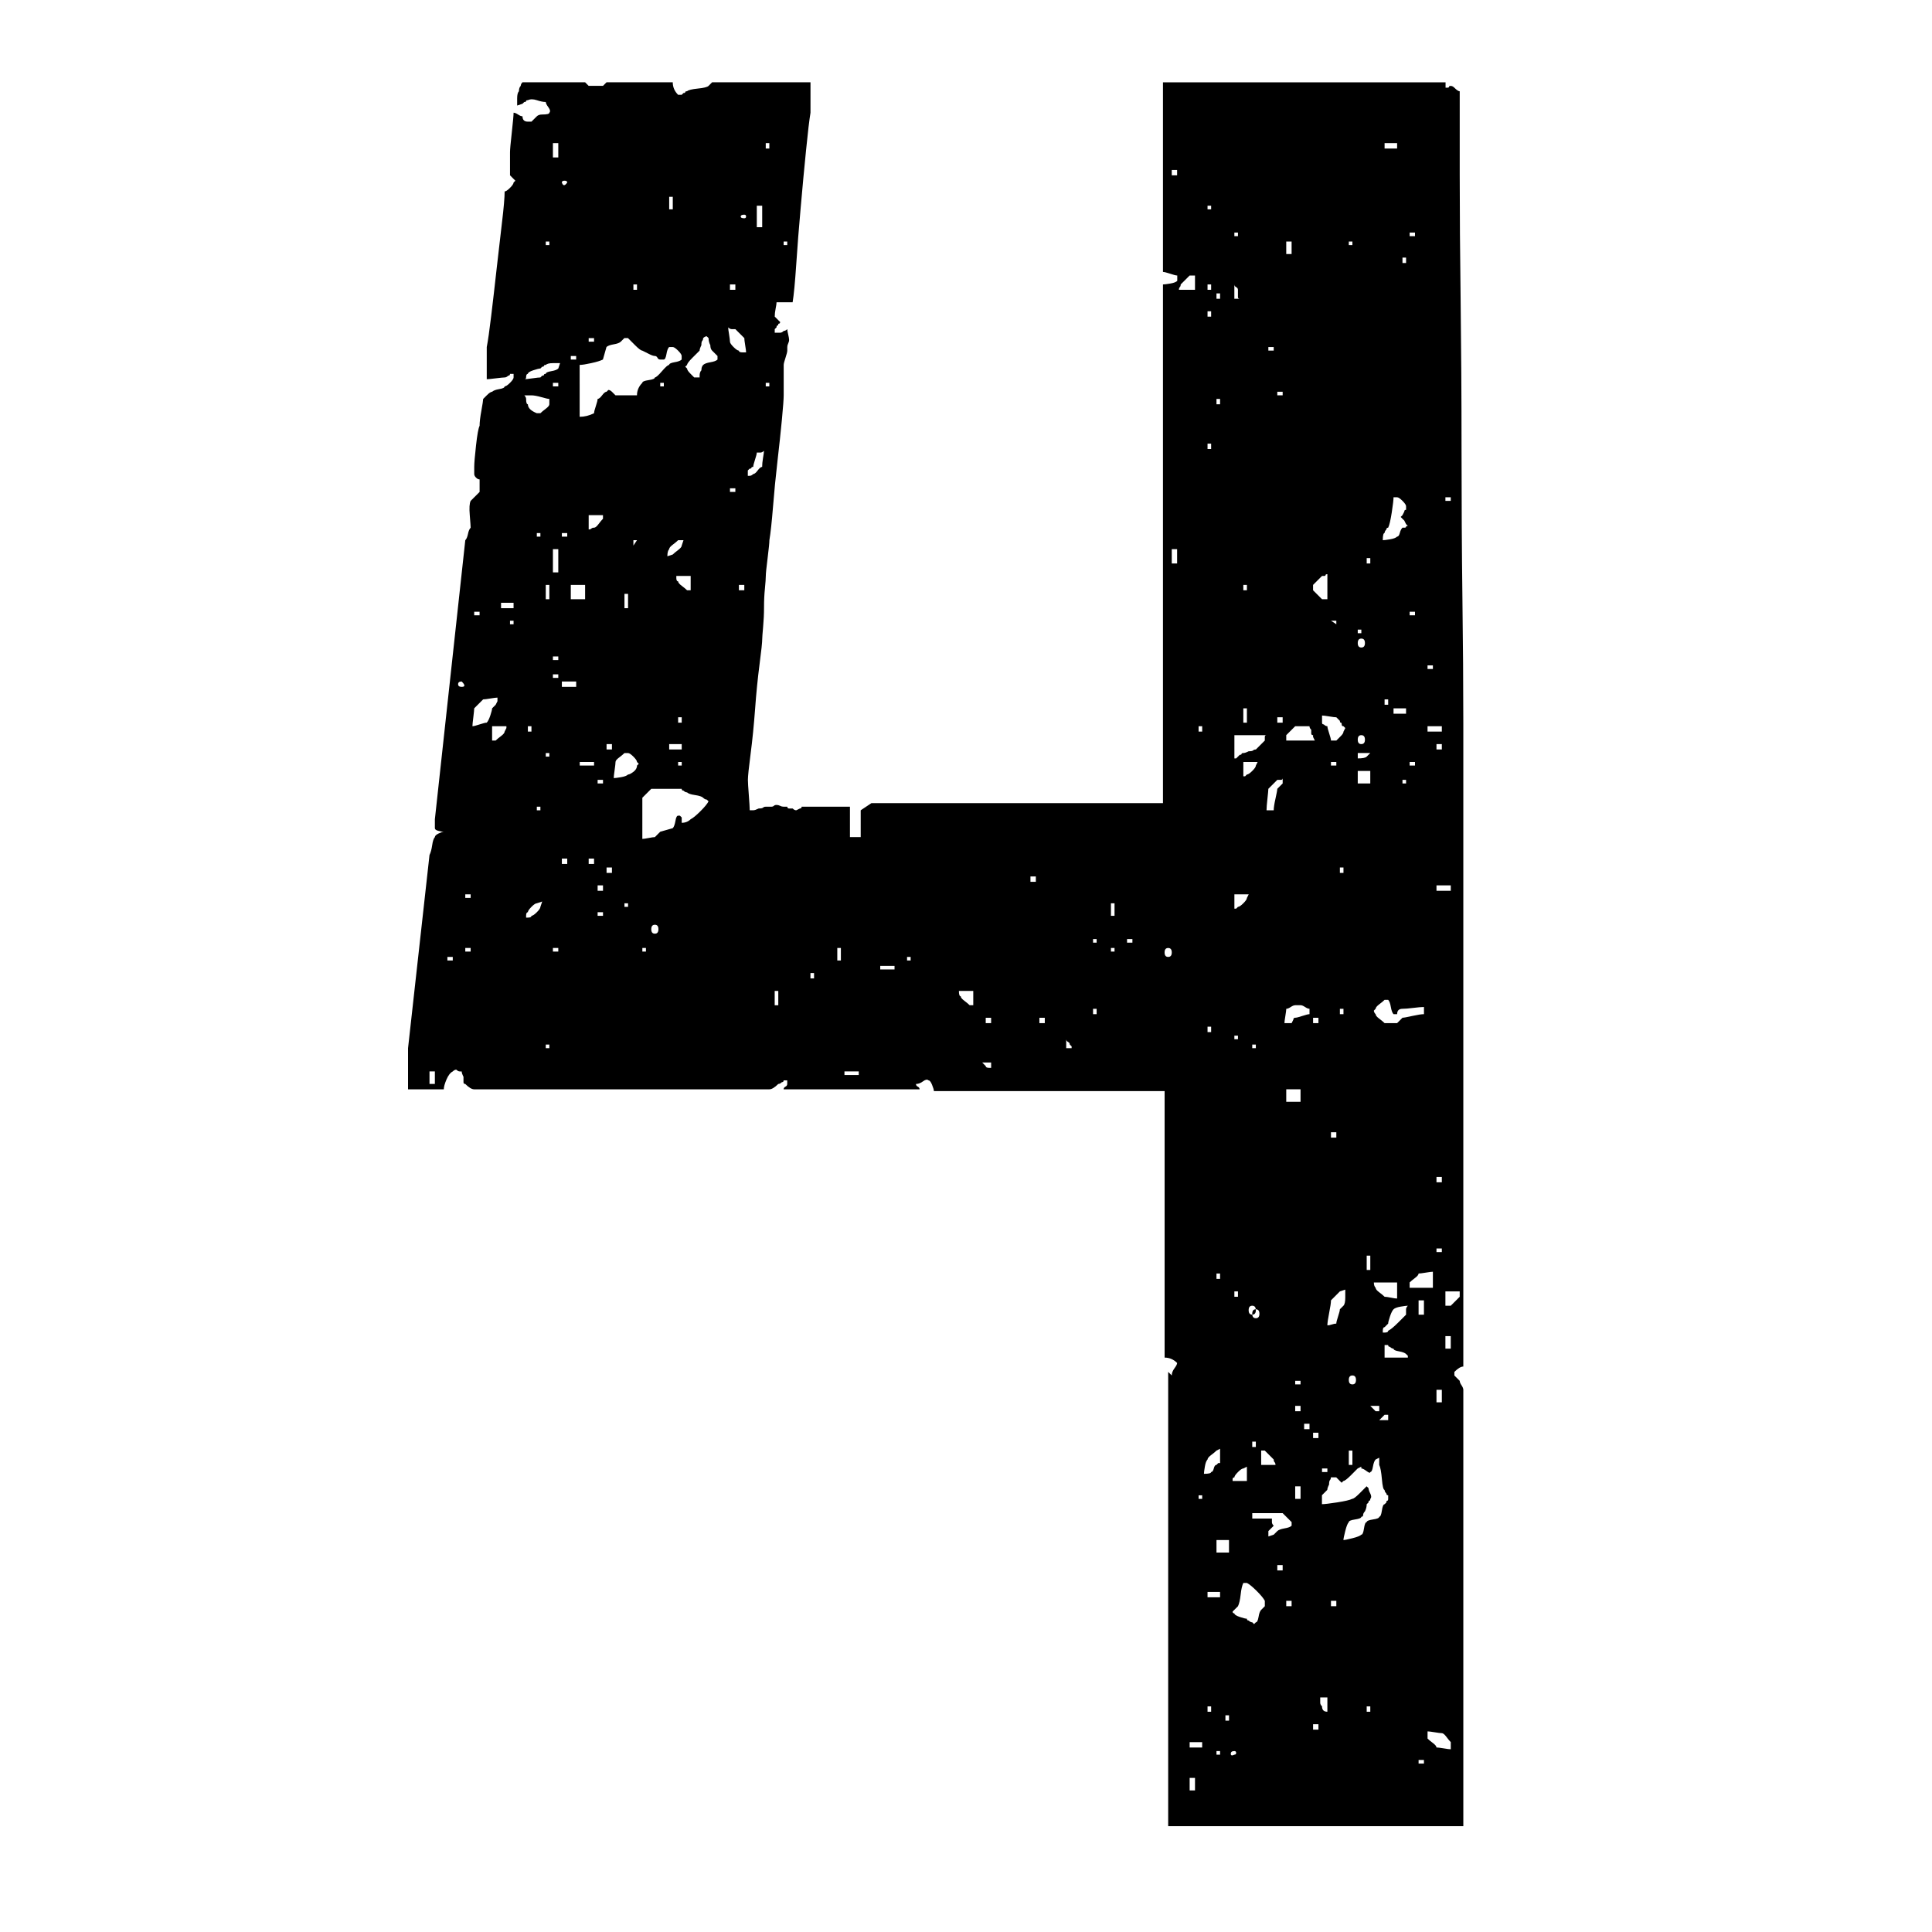 <?xml version="1.0" encoding="utf-8"?>
<!-- Generator: Adobe Illustrator 17.0.0, SVG Export Plug-In . SVG Version: 6.00 Build 0)  -->
<!DOCTYPE svg PUBLIC "-//W3C//DTD SVG 1.1//EN" "http://www.w3.org/Graphics/SVG/1.1/DTD/svg11.dtd">
<svg version="1.1" id="Layer_1" xmlns="http://www.w3.org/2000/svg" xmlns:xlink="http://www.w3.org/1999/xlink" x="0px" y="0px"
	 width="100px" height="100px" viewBox="0 0 100 100" enable-background="new 0 0 100 100" xml:space="preserve">
<g>
	<path d="M60.65,71.194c0-0.123,0.047-0.246,0.139-0.37c0.092-0.123,0.139-0.216,0.139-0.278c-0.186-0.185-0.402-0.277-0.648-0.277
		V56.475H48.338c0-0.061-0.031-0.169-0.094-0.324c-0.061-0.153-0.123-0.231-0.184-0.231c-0.062-0.061-0.156-0.046-0.279,0.046
		c-0.123,0.093-0.246,0.14-0.369,0.14c0,0.062,0.029,0.108,0.092,0.139c0.061,0.031,0.094,0.078,0.094,0.139h-7.037
		c0-0.061,0.031-0.107,0.094-0.139c0.061-0.03,0.092-0.077,0.092-0.139v-0.186h-0.186c0,0.062-0.031,0.093-0.092,0.093
		c-0.062,0.062-0.125,0.093-0.186,0.093c-0.186,0.185-0.34,0.277-0.463,0.277H24.545c-0.125,0-0.278-0.093-0.463-0.277
		c-0.062,0-0.092-0.03-0.092-0.093v-0.277c-0.062-0.123-0.093-0.216-0.093-0.278h-0.093c-0.062,0-0.124-0.03-0.185-0.093
		c-0.062,0-0.125,0.032-0.185,0.093c-0.125,0.062-0.231,0.201-0.324,0.417c-0.092,0.217-0.139,0.386-0.139,0.509H21.12v-2.129
		l1.111-9.999c0.061-0.123,0.107-0.292,0.139-0.509c0.03-0.215,0.077-0.354,0.139-0.417c0-0.061,0.061-0.123,0.185-0.185
		c0.123-0.061,0.216-0.093,0.278-0.093c-0.062,0-0.155-0.014-0.278-0.046c-0.124-0.03-0.185-0.077-0.185-0.139v-0.185v-0.278
		l1.574-14.442c0.061-0.061,0.107-0.169,0.139-0.324c0.03-0.153,0.077-0.262,0.139-0.324c0-0.061-0.016-0.278-0.046-0.648
		c-0.032-0.371-0.016-0.616,0.046-0.741l0.463-0.463v-0.278v-0.37c-0.062,0-0.125-0.03-0.185-0.093
		c-0.062-0.061-0.093-0.123-0.093-0.185v-0.185v-0.185c0-0.186,0.03-0.556,0.093-1.111c0.061-0.555,0.123-0.894,0.185-1.018
		c0-0.185,0.03-0.447,0.093-0.787c0.061-0.338,0.092-0.54,0.092-0.602l0.185-0.185c0.123-0.123,0.216-0.185,0.278-0.185
		c0.061-0.061,0.185-0.107,0.371-0.139c0.185-0.03,0.277-0.077,0.277-0.139c0.061,0,0.153-0.061,0.278-0.185
		c0.123-0.123,0.185-0.216,0.185-0.278v-0.185h-0.185c0,0.062-0.032,0.092-0.092,0.092c-0.062,0.062-0.125,0.093-0.186,0.093
		c-0.062,0-0.217,0.016-0.463,0.046c-0.247,0.032-0.402,0.046-0.463,0.046v-1.666c0.061-0.308,0.139-0.848,0.231-1.62
		c0.093-0.771,0.186-1.574,0.278-2.407c0.093-0.833,0.185-1.634,0.278-2.407c0.093-0.771,0.139-1.311,0.139-1.62
		c0.061,0,0.153-0.061,0.278-0.186c0.123-0.123,0.185-0.215,0.185-0.277l0.093-0.093l-0.093-0.092l-0.185-0.186V8.52V7.872
		c0-0.123,0.03-0.463,0.093-1.019c0.061-0.556,0.092-0.894,0.092-1.019c0.061,0,0.139,0.032,0.231,0.093
		c0.093,0.062,0.169,0.093,0.231,0.093c0,0.185,0.093,0.277,0.278,0.277h0.093h0.092l0.278-0.277
		c0.061-0.061,0.153-0.093,0.278-0.093c0.246,0,0.37-0.03,0.37-0.093c0.061-0.061,0.046-0.153-0.046-0.277
		c-0.092-0.123-0.139-0.216-0.139-0.278c-0.125,0-0.278-0.03-0.463-0.093c-0.185-0.061-0.34-0.061-0.463,0
		c-0.062,0-0.092,0.016-0.092,0.046c0,0.032-0.032,0.046-0.093,0.046l-0.093,0.092l-0.277,0.093c0-0.061,0-0.185,0-0.37
		c0-0.186,0.03-0.308,0.092-0.371c0-0.123,0.03-0.215,0.093-0.278c0-0.061,0.03-0.123,0.092-0.185h3.24l0.185,0.185h0.371h0.37
		l0.185-0.185h3.426c0,0.248,0.092,0.463,0.277,0.648h0.092h0.094l0.092-0.092c0.061,0,0.092-0.015,0.092-0.046
		c0-0.03,0.031-0.046,0.094-0.046c0.061-0.061,0.246-0.107,0.555-0.139c0.309-0.03,0.494-0.077,0.557-0.139l0.184-0.185h5.092v1.574
		c-0.061,0.371-0.139,1.019-0.23,1.944c-0.094,0.926-0.186,1.914-0.277,2.962c-0.094,1.05-0.172,2.037-0.232,2.962
		c-0.062,0.926-0.125,1.574-0.186,1.944h-0.832c0,0.062-0.016,0.17-0.047,0.324c-0.031,0.155-0.047,0.294-0.047,0.417l0.186,0.186
		l0.094,0.092c0,0.062-0.033,0.093-0.094,0.093c0,0.062-0.016,0.092-0.047,0.092s-0.045,0.032-0.045,0.093l-0.094,0.093v0.185h0.186
		h0.094c0.061,0,0.123-0.03,0.184-0.093c0.061,0,0.123-0.03,0.186-0.092c0,0.062,0.016,0.155,0.047,0.277
		c0.029,0.125,0.047,0.217,0.047,0.278c0,0.062-0.018,0.125-0.047,0.185c-0.031,0.062-0.047,0.125-0.047,0.186v0.185
		c0,0.062-0.031,0.185-0.092,0.37c-0.062,0.185-0.094,0.31-0.094,0.371v1.574c0,0.185-0.031,0.602-0.092,1.25
		c-0.062,0.648-0.139,1.375-0.232,2.176c-0.092,0.803-0.17,1.59-0.23,2.36c-0.062,0.772-0.125,1.343-0.186,1.713
		c0,0.125-0.031,0.433-0.092,0.926c-0.062,0.495-0.094,0.803-0.094,0.926c0,0.125-0.016,0.34-0.045,0.648
		c-0.033,0.31-0.047,0.634-0.047,0.972c0,0.34-0.016,0.68-0.047,1.018c-0.031,0.34-0.045,0.541-0.045,0.602
		c0,0.185-0.047,0.633-0.141,1.342c-0.092,0.71-0.17,1.481-0.23,2.314c-0.062,0.833-0.139,1.605-0.232,2.314
		c-0.092,0.71-0.139,1.157-0.139,1.342c0,0.125,0.016,0.386,0.047,0.787c0.031,0.402,0.047,0.664,0.047,0.787h0.186
		c0.061,0,0.152-0.03,0.277-0.092c0.123,0,0.199-0.015,0.23-0.046c0.031-0.03,0.078-0.046,0.139-0.046h0.279
		c0.061,0,0.105-0.015,0.139-0.046c0.029-0.03,0.076-0.046,0.139-0.046c0.061,0,0.123,0.016,0.186,0.046
		c0.061,0.032,0.123,0.046,0.184,0.046h0.186c0,0.062,0.031,0.093,0.094,0.093h0.184c0.061,0.062,0.123,0.092,0.186,0.092
		l0.186-0.092c0.061,0,0.092-0.031,0.092-0.093h2.5v1.574h0.557V41.94l0.555-0.37h15.09V14.723c0.061,0,0.186-0.015,0.371-0.046
		c0.184-0.03,0.307-0.077,0.369-0.139v-0.093V14.26c-0.062,0-0.186-0.03-0.369-0.093c-0.186-0.061-0.311-0.092-0.371-0.092V4.261
		h14.627v0.278h0.092C74.969,4.539,75,4.524,75,4.493c0-0.03,0.029-0.046,0.092-0.046c0.061,0,0.123,0.032,0.186,0.093
		c0.123,0.125,0.215,0.185,0.277,0.185c0,0.926,0,2.361,0,4.305c0,1.944,0.016,4.12,0.047,6.526
		c0.029,2.407,0.047,4.969,0.047,7.684c0,2.716,0.014,5.277,0.045,7.684c0.031,2.407,0.047,4.583,0.047,6.527
		c0,1.944,0,3.379,0,4.305v14.441v14.535c-0.125,0-0.277,0.093-0.463,0.277v0.093v0.093l0.277,0.277
		c0,0.062,0.031,0.139,0.094,0.231c0.061,0.093,0.092,0.171,0.092,0.231v22.589H60.465V71.009L60.65,71.194z M22.231,56.104h0.278
		v-0.648h-0.278V56.104z M23.157,49.716h0.278v-0.185h-0.278V49.716z M23.897,35.274c-0.125,0-0.185,0.046-0.185,0.139
		c0,0.092,0.061,0.139,0.185,0.139C24.083,35.552,24.083,35.459,23.897,35.274z M24.083,46.476h0.278v-0.185h-0.278V46.476z
		 M24.083,49.253h0.278v-0.185h-0.278V49.253z M25.749,36.108c-0.062,0-0.185,0.016-0.37,0.046c-0.186,0.032-0.31,0.046-0.371,0.046
		l-0.463,0.463c0,0.062-0.016,0.217-0.046,0.463c-0.032,0.248-0.046,0.402-0.046,0.463c0.061,0,0.185-0.03,0.37-0.093
		c0.185-0.061,0.308-0.092,0.37-0.092c0.061-0.061,0.123-0.185,0.186-0.371c0.061-0.185,0.092-0.308,0.092-0.37l0.185-0.185
		l0.093-0.185V36.108z M24.545,31.849h0.278v-0.185h-0.278V31.849z M25.471,38.33h0.185c0.061-0.061,0.153-0.139,0.278-0.231
		c0.123-0.093,0.185-0.169,0.185-0.231l0.093-0.185v-0.093h-0.741V38.33z M25.934,31.479h0.648v-0.278h-0.648V31.479z
		 M26.397,32.312h0.185v-0.185h-0.185V32.312z M28.989,18.796c-0.062,0-0.185,0-0.371,0c-0.185,0-0.309,0.032-0.37,0.093
		c-0.062,0-0.093,0.016-0.093,0.046c0,0.032-0.032,0.046-0.092,0.046l-0.093,0.093c-0.062,0-0.185,0.032-0.37,0.092
		c-0.185,0.062-0.278,0.125-0.278,0.186c-0.062,0-0.092,0.062-0.092,0.185c0,0.062-0.032,0.092-0.093,0.092
		c0.061,0,0.2-0.014,0.417-0.046c0.216-0.031,0.354-0.046,0.417-0.046l0.093-0.093c0.061,0,0.092-0.014,0.092-0.046
		c0-0.03,0.031-0.046,0.093-0.046c0-0.061,0.093-0.107,0.278-0.139c0.185-0.03,0.308-0.077,0.37-0.139L28.989,18.796z
		 M27.138,20.462c0.061,0.062,0.093,0.124,0.093,0.185c0,0.185,0.03,0.278,0.092,0.278c0,0.185,0.153,0.34,0.463,0.463h0.093h0.092
		c0.061-0.061,0.153-0.139,0.278-0.231c0.123-0.093,0.185-0.169,0.185-0.231v-0.093v-0.185c-0.062,0-0.201-0.03-0.417-0.093
		c-0.217-0.061-0.386-0.092-0.509-0.092H27.138z M27.786,46.754c-0.062,0-0.155,0.062-0.278,0.185
		c-0.124,0.125-0.185,0.217-0.185,0.278c-0.062,0-0.092,0.062-0.092,0.185v0.093h0.092c0.123,0,0.185-0.03,0.185-0.093
		c0.061,0,0.153-0.061,0.278-0.185c0.123-0.123,0.185-0.215,0.185-0.278l0.093-0.277L27.786,46.754z M27.323,37.867h0.185v-0.278
		h-0.185V37.867z M27.786,27.776h0.185v-0.185h-0.185V27.776z M27.786,41.94h0.185v-0.185h-0.185V41.94z M28.249,12.686h0.185V12.5
		h-0.185V12.686z M28.249,31.016h0.185v-0.741h-0.185V31.016z M28.249,39.163h0.185v-0.185h-0.185V39.163z M28.249,54.253h0.185
		v-0.186h-0.185V54.253z M28.619,8.149h0.278v-0.74h-0.278V8.149z M28.619,20h0.278v-0.185h-0.278V20z M28.619,29.627h0.278v-1.204
		h-0.278V29.627z M28.619,34.164h0.278v-0.185h-0.278V34.164z M28.619,35.089h0.278v-0.185h-0.278V35.089z M28.619,49.253h0.278
		v-0.185h-0.278V49.253z M29.359,9.446c0-0.061-0.046-0.093-0.139-0.093c-0.093,0-0.139,0.032-0.139,0.093
		C29.143,9.631,29.235,9.631,29.359,9.446z M29.082,27.776h0.278v-0.185h-0.278V27.776z M29.082,35.552h0.741v-0.278h-0.741V35.552z
		 M29.082,44.717h0.278v-0.278h-0.278V44.717z M29.544,18.611h0.278v-0.185h-0.278V18.611z M29.544,31.016h0.741v-0.741h-0.741
		V31.016z M30.007,21.573c0.246,0,0.494-0.061,0.741-0.185c0-0.061,0.03-0.186,0.093-0.371c0.061-0.185,0.092-0.308,0.092-0.37
		c0.061,0,0.139-0.061,0.231-0.185c0.093-0.123,0.169-0.185,0.231-0.185l0.093-0.093c0.061,0,0.123,0.032,0.185,0.093l0.185,0.185
		h0.556h0.556c0-0.246,0.092-0.463,0.277-0.648c0-0.061,0.107-0.107,0.324-0.139c0.215-0.03,0.324-0.077,0.324-0.139
		c0.061,0,0.184-0.107,0.369-0.324c0.186-0.215,0.309-0.324,0.371-0.324c0-0.061,0.092-0.107,0.277-0.139
		c0.186-0.03,0.309-0.077,0.371-0.139v-0.093v-0.092c0-0.061-0.062-0.153-0.186-0.278c-0.125-0.123-0.217-0.185-0.277-0.185h-0.094
		h-0.092c-0.062,0.062-0.109,0.185-0.139,0.37c-0.033,0.185-0.078,0.278-0.139,0.278h-0.094h-0.092c-0.062,0-0.109-0.03-0.139-0.093
		c-0.033-0.061-0.078-0.092-0.139-0.092c-0.062,0-0.156-0.031-0.279-0.093l-0.369-0.185c-0.062,0-0.186-0.093-0.371-0.278
		s-0.309-0.308-0.369-0.37h-0.093h-0.093l-0.185,0.185c-0.062,0.062-0.185,0.108-0.37,0.139c-0.185,0.032-0.31,0.078-0.371,0.139
		l-0.185,0.648c-0.125,0.062-0.324,0.125-0.602,0.185c-0.278,0.062-0.479,0.093-0.602,0.093V21.573z M30.007,39.625h0.741V39.44
		h-0.741V39.625z M30.47,17.685h0.278V17.5H30.47V17.685z M30.47,27.405c0.061,0,0.107-0.014,0.139-0.046
		c0.03-0.031,0.077-0.046,0.139-0.046c0.061,0,0.139-0.061,0.231-0.185c0.093-0.123,0.169-0.216,0.231-0.278v-0.185H30.47V27.405z
		 M30.47,44.717h0.278v-0.278H30.47V44.717z M30.933,40.551h0.278v-0.185h-0.278V40.551z M30.933,46.106h0.278v-0.278h-0.278V46.106
		z M30.933,47.402h0.278v-0.185h-0.278V47.402z M31.396,38.792h0.278v-0.278h-0.278V38.792z M31.396,45.18h0.278v-0.278h-0.278
		V45.18z M32.322,38.978c-0.062,0.062-0.155,0.139-0.277,0.231c-0.125,0.093-0.186,0.171-0.186,0.231
		c0,0.062-0.016,0.201-0.046,0.417c-0.032,0.217-0.046,0.356-0.046,0.417c0.061,0,0.185-0.014,0.37-0.046
		c0.185-0.031,0.308-0.077,0.371-0.139c0.061,0,0.152-0.046,0.277-0.139c0.123-0.093,0.186-0.2,0.186-0.324l0.092-0.092
		l-0.092-0.093c0-0.061-0.062-0.153-0.186-0.278c-0.125-0.123-0.217-0.185-0.277-0.185h-0.093H32.322z M32.322,31.479h0.186v-0.741
		h-0.186V31.479z M32.322,46.939h0.186v-0.185h-0.186V46.939z M32.785,15h0.186v-0.277h-0.186V15z M32.785,28.239l0.186-0.278
		h-0.186V28.239z M33.248,43.421c0.061,0,0.168-0.015,0.324-0.046c0.152-0.03,0.262-0.046,0.324-0.046l0.277-0.278l0.648-0.185
		c0.061-0.061,0.105-0.185,0.139-0.37c0.029-0.185,0.076-0.278,0.139-0.278h0.092l0.094,0.093v0.277
		c0.184,0,0.338-0.061,0.463-0.185c0.123-0.061,0.291-0.2,0.508-0.417c0.217-0.215,0.355-0.385,0.418-0.509l-0.094-0.092
		c-0.062,0-0.123-0.031-0.186-0.093c-0.061-0.061-0.201-0.107-0.416-0.139c-0.217-0.031-0.355-0.077-0.416-0.139
		c-0.062,0-0.125-0.03-0.186-0.092c-0.062,0-0.092-0.031-0.092-0.093h-1.574l-0.463,0.463V43.421z M33.248,49.253h0.186v-0.185
		h-0.186V49.253z M33.896,47.865c-0.125,0-0.186,0.078-0.186,0.231c0,0.155,0.061,0.231,0.186,0.231
		c0.123,0,0.184-0.077,0.184-0.231C34.08,47.943,34.02,47.865,33.896,47.865z M34.174,20h0.186v-0.185h-0.186V20z M35.1,27.961
		c-0.062,0.062-0.154,0.139-0.277,0.231c-0.125,0.093-0.186,0.171-0.186,0.231c-0.062,0.062-0.094,0.185-0.094,0.37l0.279-0.092
		c0.061-0.061,0.152-0.139,0.277-0.231c0.123-0.093,0.186-0.169,0.186-0.231l0.092-0.278H35.1z M34.637,10.834h0.186v-0.648h-0.186
		V10.834z M34.637,38.792h0.648v-0.278h-0.648V38.792z M35.006,29.905c0,0.124,0.031,0.185,0.094,0.185
		c0,0.062,0.061,0.139,0.186,0.231c0.123,0.092,0.215,0.17,0.277,0.231h0.186v-0.741h-0.742V29.905z M35.1,37.404h0.186v-0.278H35.1
		V37.404z M35.1,39.625h0.186V39.44H35.1V39.625z M35.562,19.074c0,0.062,0.061,0.155,0.186,0.278l0.184,0.185h0.186h0.094v-0.093
		c0-0.123,0.029-0.215,0.092-0.278c0-0.123,0.031-0.215,0.092-0.277c0.062-0.061,0.186-0.107,0.371-0.139
		c0.186-0.03,0.309-0.077,0.371-0.139v-0.093v-0.092l-0.279-0.278c-0.061-0.061-0.092-0.153-0.092-0.278
		c-0.062-0.123-0.092-0.246-0.092-0.37l-0.094-0.093c-0.062,0-0.123,0.032-0.186,0.093c0,0.062-0.016,0.108-0.045,0.139
		c-0.033,0.032-0.047,0.108-0.047,0.231c-0.062,0.125-0.092,0.217-0.092,0.278c-0.062,0.062-0.186,0.185-0.371,0.37
		s-0.277,0.31-0.277,0.371l-0.094,0.092L35.562,19.074z M37.691,16.944c0,0.062,0.014,0.185,0.047,0.37
		c0.029,0.186,0.045,0.31,0.045,0.371c0,0.062,0.061,0.155,0.186,0.278c0.123,0.124,0.217,0.185,0.277,0.185
		c0,0.062,0.061,0.092,0.186,0.092h0.186c0-0.061-0.016-0.185-0.047-0.37s-0.045-0.308-0.045-0.37l-0.463-0.463h-0.186
		C37.814,17.037,37.752,17.006,37.691,16.944z M37.783,15h0.279v-0.277h-0.279V15z M37.783,25.461h0.279v-0.185h-0.279V25.461z
		 M38.246,30.553h0.279v-0.278h-0.279V30.553z M38.525,11.112c-0.125,0-0.186,0.032-0.186,0.093c0,0.062,0.061,0.093,0.186,0.093
		c0.061,0,0.092-0.031,0.092-0.093C38.617,11.144,38.586,11.112,38.525,11.112z M39.543,23.332
		c-0.062,0.062-0.125,0.093-0.186,0.093h-0.186c0,0.062-0.031,0.185-0.092,0.37c-0.062,0.185-0.092,0.31-0.092,0.371
		c-0.062,0-0.094,0.016-0.094,0.046c0,0.032-0.031,0.046-0.092,0.046l-0.094,0.093v0.278h0.094c0.061,0,0.123-0.031,0.186-0.093
		c0.061,0,0.139-0.061,0.23-0.185c0.092-0.123,0.17-0.185,0.232-0.185c0-0.123,0.014-0.278,0.045-0.463
		C39.527,23.517,39.543,23.395,39.543,23.332z M39.172,11.76h0.279v-1.111h-0.279V11.76z M39.635,7.687h0.186V7.409h-0.186V7.687z
		 M39.635,20h0.186v-0.185h-0.186V20z M40.098,52.031h0.186V51.29h-0.186V52.031z M40.561,12.686h0.186V12.5h-0.186V12.686z
		 M41.949,50.643h0.186v-0.278h-0.186V50.643z M43.338,49.716h0.186v-0.648h-0.186V49.716z M43.709,55.642h0.74v-0.186h-0.74V55.642
		z M45.561,50.179h0.74v-0.185h-0.74V50.179z M46.949,49.716h0.186v-0.185h-0.186V49.716z M49.633,51.29
		c0,0.186,0.031,0.278,0.094,0.278c0,0.062,0.061,0.139,0.186,0.231c0.123,0.092,0.215,0.17,0.277,0.231h0.186V51.29H49.633z
		 M51.021,55.179c0,0.062,0.062,0.093,0.186,0.093h0.094v-0.278h-0.463L51.021,55.179z M51.021,52.957h0.279v-0.278h-0.279V52.957z
		 M53.336,45.643h0.279v-0.278h-0.279V45.643z M53.799,52.957h0.279v-0.278h-0.279V52.957z M55.188,54.253h0.279V54.16l-0.094-0.093
		c0-0.061-0.031-0.106-0.092-0.139c-0.062-0.03-0.094-0.077-0.094-0.139V54.253z M56.576,48.791h0.186v-0.185h-0.186V48.791z
		 M56.576,52.494h0.186v-0.278h-0.186V52.494z M57.502,47.402h0.186v-0.648h-0.186V47.402z M57.502,49.253h0.186v-0.185h-0.186
		V49.253z M58.336,48.791h0.277v-0.185h-0.277V48.791z M60.465,49.068c-0.125,0-0.186,0.078-0.186,0.231
		c0,0.155,0.061,0.231,0.186,0.231c0.123,0,0.186-0.077,0.186-0.231C60.65,49.146,60.588,49.068,60.465,49.068z M60.65,9.075h0.277
		V8.798H60.65V9.075z M60.65,29.165h0.277v-0.741H60.65V29.165z M61.576,14.26l-0.463,0.463c0,0.062-0.016,0.108-0.047,0.139
		c-0.031,0.032-0.045,0.078-0.045,0.139h0.832v-0.74H61.576z M61.576,90.45h0.648v-0.278h-0.648V90.45z M61.576,92.672h0.277v-0.648
		h-0.277V92.672z M62.039,37.867h0.186v-0.278h-0.186V37.867z M62.039,77.582h0.186v-0.186h-0.186V77.582z M62.965,75.082
		c-0.062,0.062-0.154,0.14-0.277,0.231c-0.125,0.093-0.186,0.171-0.186,0.231c-0.062,0.062-0.109,0.186-0.139,0.371
		c-0.031,0.185-0.047,0.31-0.047,0.37c0.246,0,0.371-0.03,0.371-0.093c0.061,0,0.107-0.061,0.139-0.186
		c0.029-0.123,0.076-0.185,0.139-0.185l0.092-0.093h0.094v-0.74L62.965,75.082z M62.502,10.834h0.186v-0.186h-0.186V10.834z
		 M62.502,15h0.186v-0.277h-0.186V15z M62.502,16.389h0.186v-0.277h-0.186V16.389z M62.502,23.24h0.186v-0.278h-0.186V23.24z
		 M62.502,53.42h0.186v-0.278h-0.186V53.42z M62.502,82.674h0.648v-0.278h-0.648V82.674z M62.502,88.599h0.186v-0.277h-0.186V88.599
		z M62.965,15.463h0.186v-0.277h-0.186V15.463z M62.965,20.925h0.186v-0.278h-0.186V20.925z M62.965,66.195h0.186v-0.278h-0.186
		V66.195z M62.965,80.359h0.648v-0.648h-0.648V80.359z M62.965,90.82h0.186v-0.186h-0.186V90.82z M63.428,89.062h0.186v-0.277
		h-0.186V89.062z M63.891,90.635c-0.125,0-0.186,0.047-0.186,0.14c0,0.092,0.061,0.108,0.186,0.046c0.061,0,0.092-0.03,0.092-0.093
		C63.982,90.667,63.951,90.635,63.891,90.635z M64.354,76.008c-0.062,0-0.154,0.062-0.277,0.186
		c-0.125,0.124-0.186,0.217-0.186,0.277c-0.062,0-0.092,0.032-0.092,0.093v0.093h0.74v-0.74L64.354,76.008z M63.799,83.414
		c0,0.062,0.029,0.093,0.092,0.093c0,0.062,0.092,0.124,0.277,0.186s0.309,0.092,0.371,0.092c0,0.062,0.029,0.093,0.092,0.093
		c0.061,0.062,0.123,0.093,0.186,0.093l0.092,0.093l0.094-0.093c0.061,0,0.107-0.093,0.139-0.277
		c0.029-0.186,0.076-0.309,0.139-0.371l0.186-0.185v-0.186v-0.093c-0.062-0.122-0.201-0.292-0.418-0.509
		c-0.217-0.216-0.385-0.354-0.508-0.417h-0.094h-0.092c-0.062,0.125-0.109,0.324-0.139,0.603c-0.031,0.277-0.078,0.479-0.139,0.602
		l-0.186,0.185L63.799,83.414z M63.891,12.223h0.186v-0.186h-0.186V12.223z M63.891,15.463h0.277c-0.062,0-0.092-0.03-0.092-0.092
		v-0.185V15c0-0.061-0.033-0.107-0.094-0.139c-0.061-0.03-0.092-0.077-0.092-0.139V15.463z M63.891,39.255h0.092l0.094-0.093
		l0.092-0.092c0.061,0,0.094-0.015,0.094-0.046c0-0.03,0.029-0.046,0.092-0.046c0.061,0,0.152-0.03,0.277-0.093
		c0.123,0,0.199-0.014,0.232-0.046c0.029-0.031,0.076-0.046,0.139-0.046l0.463-0.463v-0.185c0-0.061,0.029-0.093,0.092-0.093h-1.666
		V39.255z M63.891,47.032h0.092l0.094-0.093c0.061,0,0.152-0.061,0.277-0.185c0.123-0.123,0.186-0.215,0.186-0.278l0.092-0.185
		h-0.74V47.032z M63.891,53.79h0.186v-0.186h-0.186V53.79z M63.891,67.121h0.186v-0.278h-0.186V67.121z M64.354,30.553h0.186v-0.278
		h-0.186V30.553z M64.354,37.404h0.186v-0.741h-0.186V37.404z M64.354,40.181h0.092l0.094-0.093c0.061,0,0.152-0.061,0.277-0.185
		c0.123-0.123,0.186-0.215,0.186-0.278l0.092-0.185h-0.74V40.181z M64.816,67.584c-0.125,0-0.186,0.078-0.186,0.231
		c0,0.154,0.061,0.231,0.186,0.231c0.123,0,0.186-0.077,0.186-0.231C65.002,67.662,64.939,67.584,64.816,67.584z M64.816,54.253
		h0.186v-0.186h-0.186V54.253z M65.002,67.769c-0.125,0-0.186,0.078-0.186,0.231c0,0.155,0.061,0.231,0.186,0.231
		c0.123,0,0.186-0.076,0.186-0.231C65.188,67.847,65.125,67.769,65.002,67.769z M64.816,74.897h0.186v-0.278h-0.186V74.897z
		 M65.834,78.601v0.185c0,0.062,0.031,0.125,0.094,0.186l-0.277,0.277v0.278l0.277-0.093l0.186-0.186
		c0.061-0.061,0.184-0.106,0.369-0.139c0.186-0.03,0.309-0.076,0.371-0.139v-0.093v-0.093l-0.277-0.277l-0.186-0.186h-1.574v0.278
		H65.834z M65.279,75.823h0.74c0-0.061-0.016-0.107-0.047-0.139s-0.045-0.077-0.045-0.14l-0.463-0.463h-0.094h-0.092V75.823z
		 M66.391,40.273c0,0.062-0.033,0.093-0.094,0.093h-0.184l-0.463,0.463c0,0.062-0.018,0.231-0.047,0.509
		c-0.031,0.278-0.047,0.479-0.047,0.602h0.371c0-0.123,0.029-0.324,0.092-0.602c0.061-0.278,0.094-0.447,0.094-0.509l0.092-0.093
		l0.186-0.185V40.273z M65.65,18.148h0.277v-0.185H65.65V18.148z M66.113,20.462h0.277v-0.185h-0.277V20.462z M66.113,37.404h0.277
		v-0.278h-0.277V37.404z M66.113,81.285h0.277v-0.278h-0.277V81.285z M67.039,52.031c-0.062,0-0.141,0.031-0.232,0.092
		c-0.092,0.062-0.17,0.093-0.23,0.093c0,0.062-0.018,0.186-0.047,0.37c-0.031,0.186-0.047,0.31-0.047,0.371h0.371l0.092-0.186
		c0-0.061,0.031-0.093,0.094-0.093c0.061,0,0.184-0.03,0.369-0.093c0.186-0.061,0.309-0.092,0.371-0.092v-0.186v-0.093
		c-0.062,0-0.139-0.03-0.232-0.093c-0.092-0.061-0.17-0.092-0.23-0.092h-0.094H67.039z M66.576,13.149h0.277V12.5h-0.277V13.149z
		 M67.039,37.589l-0.463,0.463v0.278h1.48l-0.092-0.185v-0.093c-0.062,0-0.094-0.03-0.094-0.093v-0.185
		c-0.062-0.061-0.092-0.123-0.092-0.185h-0.371H67.039z M66.576,57.03h0.74v-0.648h-0.74V57.03z M66.576,83.137h0.277v-0.278h-0.277
		V83.137z M67.039,71.657h0.277v-0.186h-0.277V71.657z M67.039,73.046h0.277v-0.278h-0.277V73.046z M67.039,77.582h0.277v-0.648
		h-0.277V77.582z M67.502,73.972h0.277v-0.278h-0.277V73.972z M67.965,30.553l0.463,0.463h0.277V29.72
		c-0.062,0-0.094,0.016-0.094,0.046c0,0.032-0.031,0.046-0.092,0.046h-0.092l-0.463,0.463v0.093V30.553z M67.965,52.957h0.277
		v-0.278h-0.277V52.957z M67.965,74.435h0.277v-0.278h-0.277V74.435z M67.965,89.524h0.277v-0.278h-0.277V89.524z M68.334,88.136
		c0,0.062,0.031,0.124,0.094,0.186c0,0.185,0.092,0.277,0.277,0.277v-0.74h-0.371V88.136z M68.428,37.404
		c0,0.062,0.029,0.092,0.092,0.092c0.061,0.062,0.123,0.093,0.186,0.093c0,0.062,0.029,0.185,0.092,0.37
		c0.061,0.186,0.094,0.31,0.094,0.371h0.092h0.186c0.061-0.061,0.139-0.139,0.23-0.231c0.094-0.093,0.139-0.169,0.139-0.231
		l0.094-0.185l-0.094-0.093c-0.062,0-0.092-0.03-0.092-0.093c0-0.061-0.016-0.092-0.047-0.092s-0.047-0.03-0.047-0.093l-0.184-0.185
		c-0.062,0-0.186-0.015-0.371-0.046c-0.186-0.03-0.309-0.046-0.369-0.046V37.404z M70.834,77.026c0,0.062,0.029,0.155,0.092,0.278
		c0.061,0.124,0.061,0.217,0,0.277c0,0.062-0.016,0.093-0.045,0.093c-0.033,0-0.047,0.031-0.047,0.093l-0.094,0.092
		c0,0.125-0.031,0.248-0.092,0.37c-0.062,0.062-0.092,0.125-0.092,0.186c0,0.062-0.033,0.093-0.094,0.093
		c0,0.062-0.107,0.108-0.324,0.139c-0.217,0.032-0.324,0.078-0.324,0.139c-0.061,0.062-0.123,0.217-0.184,0.463
		c-0.062,0.248-0.094,0.402-0.094,0.463c0.061,0,0.217-0.03,0.463-0.093c0.246-0.061,0.4-0.122,0.463-0.185
		c0.061,0,0.107-0.107,0.139-0.324c0.031-0.216,0.078-0.324,0.139-0.324c0-0.061,0.107-0.106,0.324-0.139
		c0.217-0.03,0.324-0.076,0.324-0.139c0.061,0,0.107-0.107,0.139-0.324c0.031-0.216,0.078-0.324,0.139-0.324l0.094-0.092
		c0-0.062,0.014-0.093,0.047-0.093c0.029,0,0.045-0.03,0.045-0.093v-0.093v-0.093c-0.062,0-0.092-0.03-0.092-0.092
		c-0.062-0.062-0.094-0.123-0.094-0.186c-0.061,0-0.107-0.186-0.139-0.556s-0.078-0.616-0.139-0.74v-0.37l-0.186,0.092
		c-0.061,0.062-0.107,0.186-0.139,0.371c-0.031,0.185-0.078,0.277-0.139,0.277c0,0.062-0.062,0.046-0.186-0.046
		c-0.123-0.093-0.217-0.14-0.277-0.14v-0.092l-0.186,0.092c-0.061,0.062-0.184,0.186-0.369,0.371
		c-0.186,0.185-0.311,0.277-0.371,0.277l-0.092,0.093l-0.094-0.093l-0.184-0.186h-0.186h-0.092c0,0.062-0.018,0.108-0.047,0.14
		c-0.031,0.031-0.047,0.108-0.047,0.231c-0.062,0.124-0.092,0.217-0.092,0.277l-0.277,0.277v0.463c0.121,0,0.385-0.03,0.785-0.092
		c0.402-0.062,0.664-0.123,0.787-0.186c0.061,0,0.186-0.093,0.371-0.277c0.186-0.186,0.309-0.309,0.369-0.371L70.834,77.026z
		 M68.428,76.193h0.277v-0.186h-0.277V76.193z M69.352,66.843l-0.461,0.463c0,0.125-0.033,0.34-0.094,0.648
		c-0.062,0.31-0.092,0.525-0.092,0.647c0.061,0,0.139-0.014,0.23-0.046c0.094-0.03,0.17-0.046,0.232-0.046
		c0-0.062,0.029-0.186,0.092-0.371c0.061-0.185,0.092-0.308,0.092-0.37l0.186-0.185c0.061-0.062,0.094-0.2,0.094-0.417
		c0-0.216,0-0.354,0-0.416L69.352,66.843z M69.168,32.312v-0.185h-0.277L69.168,32.312z M68.891,39.625h0.277V39.44h-0.277V39.625z
		 M68.891,58.882h0.277v-0.278h-0.277V58.882z M68.891,83.137h0.277v-0.278h-0.277V83.137z M69.352,45.18h0.186v-0.278h-0.186V45.18
		z M69.352,52.494h0.186v-0.278h-0.186V52.494z M69.814,12.686H70V12.5h-0.186V12.686z M70,71.194c-0.123,0-0.186,0.078-0.186,0.231
		c0,0.154,0.062,0.231,0.186,0.231s0.186-0.077,0.186-0.231C70.186,71.272,70.123,71.194,70,71.194z M69.814,75.823H70v-0.741
		h-0.186V75.823z M70.277,32.775h0.186V32.59h-0.186V32.775z M70.463,33.053c-0.123,0-0.186,0.078-0.186,0.231
		c0,0.155,0.062,0.231,0.186,0.231s0.186-0.077,0.186-0.231C70.648,33.131,70.586,33.053,70.463,33.053z M70.463,38.052
		c-0.123,0-0.186,0.078-0.186,0.231c0,0.155,0.062,0.231,0.186,0.231s0.186-0.077,0.186-0.231
		C70.648,38.13,70.586,38.052,70.463,38.052z M70.277,39.255c0.246,0,0.402-0.03,0.463-0.093l0.186-0.185h-0.648V39.255z
		 M70.277,40.551h0.648v-0.648h-0.648V40.551z M70.74,29.165h0.186v-0.278H70.74V29.165z M70.74,65.732h0.186v-0.741H70.74V65.732z
		 M70.74,88.599h0.186v-0.277H70.74V88.599z M70.926,72.768l0.277,0.278h0.186v-0.278H70.926z M71.111,52.309
		c0,0.062,0.031,0.124,0.092,0.186c0,0.062,0.062,0.139,0.186,0.231c0.123,0.092,0.217,0.17,0.277,0.231h0.279h0.369l0.094-0.093
		l0.184-0.186c0.062,0,0.232-0.03,0.51-0.093c0.277-0.061,0.479-0.092,0.602-0.092v-0.371c-0.123,0-0.309,0.017-0.555,0.047
		c-0.248,0.031-0.434,0.046-0.557,0.046c-0.184,0-0.277,0.093-0.277,0.278h-0.092h-0.094c-0.061-0.062-0.107-0.186-0.139-0.371
		c-0.031-0.185-0.078-0.308-0.139-0.37H71.76h-0.094c-0.061,0.062-0.154,0.139-0.277,0.231s-0.186,0.171-0.186,0.231L71.111,52.309z
		 M71.111,66.38c0,0.125,0.031,0.217,0.092,0.278c0,0.062,0.062,0.139,0.186,0.231s0.217,0.17,0.277,0.231
		c0.062,0,0.17,0.016,0.324,0.046c0.154,0.032,0.262,0.046,0.324,0.046V66.38H71.111z M71.666,73.23l-0.277,0.278h0.463V73.23
		H71.666z M72.129,25.739c0,0.124-0.031,0.386-0.092,0.787c-0.062,0.402-0.125,0.664-0.186,0.787c-0.062,0-0.092,0.032-0.092,0.092
		c-0.062,0.062-0.094,0.125-0.094,0.186c-0.061,0-0.092,0.124-0.092,0.37c0.061,0,0.186-0.015,0.371-0.046
		c0.184-0.03,0.307-0.077,0.369-0.139c0.061,0,0.107-0.061,0.139-0.185c0.031-0.123,0.078-0.216,0.139-0.278h0.094
		c0.061,0,0.092-0.015,0.092-0.046c0-0.03,0.031-0.046,0.094-0.046l-0.094-0.092l-0.092-0.186l-0.094-0.092L72.5,26.757l0.092-0.092
		l0.094-0.186c0-0.061,0.029-0.092,0.092-0.092v-0.093v-0.092c0-0.061-0.062-0.153-0.186-0.278
		c-0.123-0.123-0.217-0.185-0.277-0.185h-0.092H72.129z M72.871,67.584c-0.062,0-0.186,0.016-0.371,0.046
		c-0.186,0.032-0.309,0.078-0.371,0.139c-0.061,0.062-0.123,0.186-0.184,0.37c-0.062,0.186-0.094,0.31-0.094,0.371l-0.186,0.185
		c-0.061,0-0.092,0.062-0.092,0.186v0.093h0.092c0.123,0,0.186-0.03,0.186-0.093c0.123-0.061,0.293-0.2,0.51-0.417
		c0.215-0.215,0.354-0.354,0.416-0.416v-0.278C72.777,67.708,72.809,67.646,72.871,67.584z M71.666,7.687h0.648V7.409h-0.648V7.687z
		 M71.666,36.478h0.186V36.2h-0.186V36.478z M71.666,70.269h1.205v-0.093l-0.094-0.093c-0.062-0.061-0.186-0.106-0.369-0.139
		c-0.186-0.03-0.279-0.076-0.279-0.139c-0.061,0-0.123-0.03-0.184-0.093c-0.062,0-0.094-0.03-0.094-0.093H71.76h-0.094V70.269z
		 M72.129,36.941h0.648v-0.278h-0.648V36.941z M72.592,13.612h0.186v-0.278h-0.186V13.612z M72.592,40.551h0.186v-0.185h-0.186
		V40.551z M72.963,12.223h0.277v-0.186h-0.277V12.223z M72.963,31.849h0.277v-0.185h-0.277V31.849z M72.963,39.625h0.277V39.44
		h-0.277V39.625z M74.166,65.825c-0.062,0-0.186,0.016-0.369,0.046c-0.186,0.032-0.311,0.046-0.371,0.046
		c0,0.062-0.062,0.14-0.186,0.231c-0.123,0.093-0.217,0.171-0.277,0.231v0.278h1.203V65.825z M73.426,68.047h0.277v-0.741h-0.277
		V68.047z M73.426,91.283h0.277v-0.186h-0.277V91.283z M73.889,34.626h0.277v-0.185h-0.277V34.626z M73.889,37.867h0.74v-0.278
		h-0.74V37.867z M73.889,89.987c0.061,0.062,0.154,0.139,0.277,0.231s0.186,0.171,0.186,0.231c0.061,0,0.186,0.016,0.371,0.046
		c0.184,0.032,0.307,0.047,0.369,0.047v-0.371c-0.062-0.061-0.139-0.153-0.23-0.277c-0.094-0.123-0.172-0.186-0.232-0.186
		c-0.062,0-0.186-0.014-0.369-0.046c-0.186-0.03-0.311-0.046-0.371-0.046V89.987z M74.352,38.792h0.277v-0.278h-0.277V38.792z
		 M74.352,46.106h0.74v-0.278h-0.74V46.106z M74.352,61.196h0.277v-0.278h-0.277V61.196z M74.352,64.807h0.277v-0.186h-0.277V64.807
		z M74.352,72.583h0.277v-0.648h-0.277V72.583z M74.814,25.924h0.277v-0.185h-0.277V25.924z M74.814,67.584h0.277l0.463-0.463
		v-0.278h-0.74V67.584z M74.814,69.806h0.277v-0.648h-0.277V69.806z"/>
</g>
</svg>
